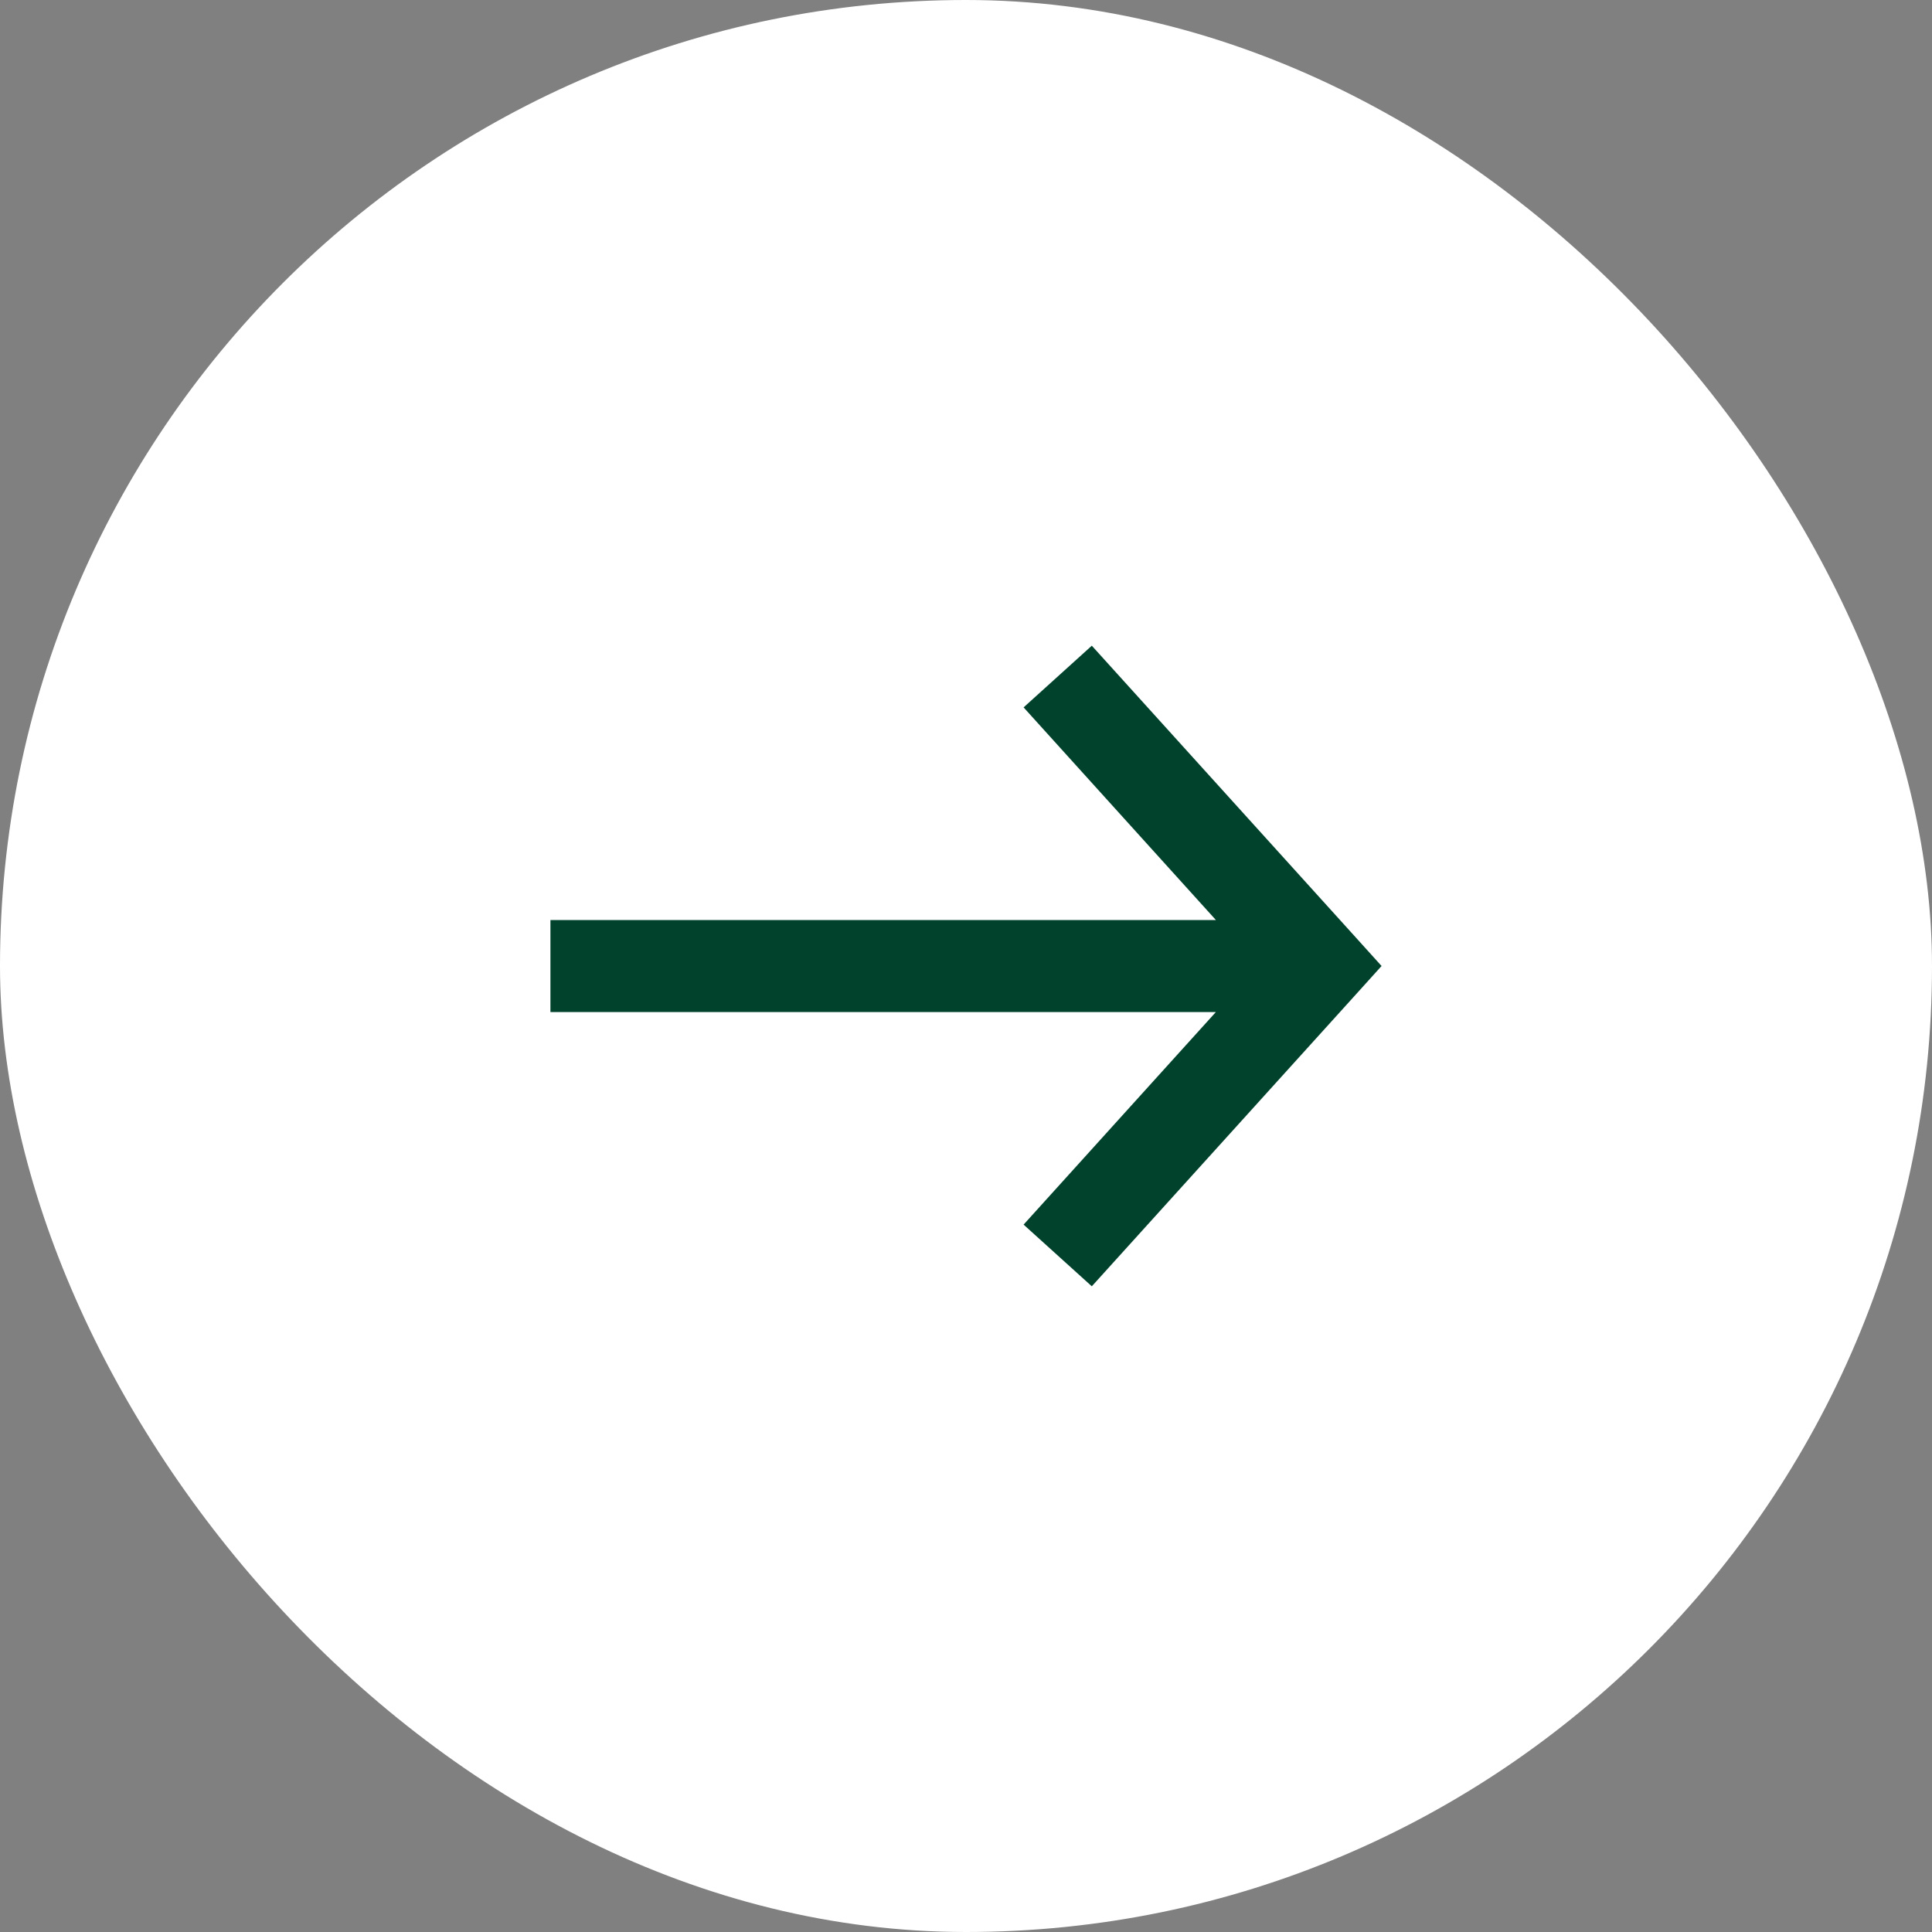 <svg width="42" height="42" viewBox="0 0 42 42" fill="none" xmlns="http://www.w3.org/2000/svg">
<rect x="0" y="0" width="42" height="42" fill="#808080" stroke="none"/>
<rect width="42" height="42" rx="21" fill="white"/>
<path fill-rule="evenodd" clip-rule="evenodd" d="M26.432 22.001L11.966 22.001V20.001L26.433 20.001L22.252 15.378L23.735 14.037L29.428 20.329L30.034 21L29.428 21.671L23.735 27.963L22.252 26.622L26.432 22.001Z" fill="#00422C"/>
</svg>
